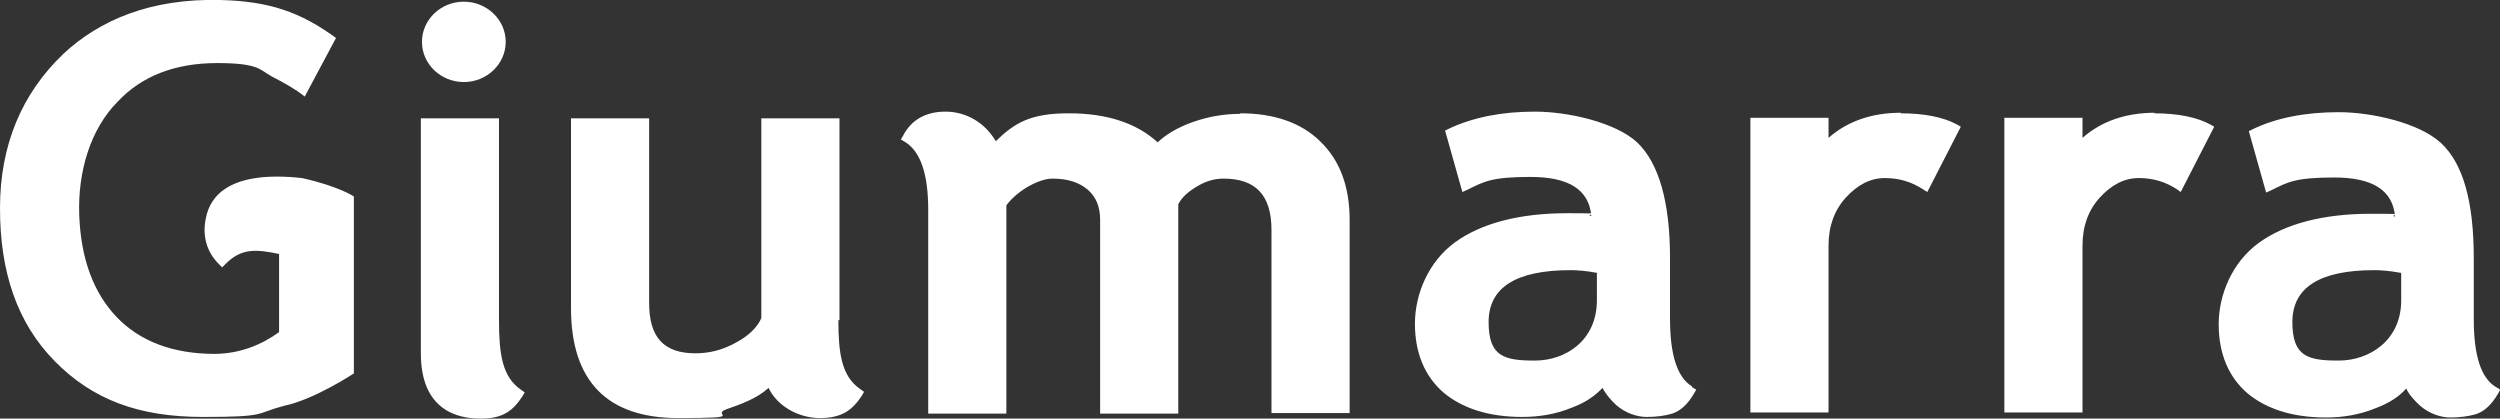 <?xml version="1.0" encoding="UTF-8"?>
<svg id="Layer_1" xmlns="http://www.w3.org/2000/svg" version="1.1" viewBox="0 0 447.9 75">
  <rect x="0" y="0" width="447.9" height="75" fill="#333333" stroke="none"/>
  <!-- Generator: Adobe Illustrator 29.4.0, SVG Export Plug-In . SVG Version: 2.1.0 Build 152)  -->
  <defs>
    <style>
      .st0 {
        fill: #fff;
      }
    </style>
  </defs>
  <path class="st0" d="M75.6,7.5c0-4,3.4-7.2,7.5-7.2s7.5,3.2,7.5,7.2-3.4,7.2-7.5,7.2-7.5-3.2-7.5-7.2ZM36.9,39c-.7,3.2.1,6.1,2.3,8.3l.6.6.6-.6c2.8-2.8,5.3-2.7,9.6-1.8v14c-3,2.2-7,3.9-11.6,3.9-7.3,0-13.3-2.2-17.5-6.6-4.2-4.4-6.4-10.5-6.7-18.2-.3-7.8,2-15.5,6.9-20.4,4.3-4.6,10.3-6.9,17.8-6.9s7.6,1.2,9.8,2.4c2.3,1.2,4.3,2.3,5.9,3.6l5.6-10.5C53.9,2.2,48.3.2,39.4,0c-12.4-.3-21.6,3.6-28.1,9.7C3.9,16.8,0,26,0,37.3s3,20.5,9.8,27.4c6.8,6.9,15,10,26.6,10s9.2-.6,14.5-2c5.4-1.1,12.5-5.8,12.5-5.8v-31.7s-2.6-1.8-9.3-3.3c-12.8-1.4-16.4,3.1-17.2,7.1ZM150.4,57.4V21.2h-14v35.8c-.7,1.6-2.2,3.1-4.4,4.3-2.3,1.3-4.7,2-7.4,2-5.7,0-8.3-2.9-8.3-9V21.2h-14v34c0,13.1,6.5,19.7,19.2,19.7s5.6-.5,8.7-1.6c2.6-.9,5.4-1.9,7.5-3.8,1.5,3.2,5.3,5.4,9.2,5.4s5.8-1.4,7.5-4l.4-.7-.7-.5c-3.3-2.3-3.9-6.3-3.9-12.4ZM222.2,20.4c-2.9,0-5.8.5-8.6,1.5-2.5.9-4.6,2.1-6.2,3.6-3.7-3.4-9-5.2-15.9-5.2s-9.7,1.7-13.1,5c-1.9-3.3-5.3-5.3-9-5.3s-6.2,1.6-7.6,4.3l-.4.7.7.4c2.8,1.7,4.2,5.7,4.2,12.2v36.5h14v-37.3c.8-1.1,2-2.2,3.6-3.2,1.7-1,3.3-1.6,4.7-1.6,2.7,0,4.8.7,6.3,2,1.5,1.3,2.2,3.1,2.2,5.4v34.7h14v-37.5c.6-1.2,1.7-2.2,3.2-3.1,1.6-1,3.2-1.5,4.9-1.5,5.8,0,8.6,3,8.6,9.2v32.8h14v-34.6c0-5.9-1.7-10.6-5.2-14-3.4-3.4-8.3-5.1-14.4-5.1ZM303.2,69.4l.7.4-.4.7c-1.1,1.9-2.4,3.1-3.9,3.6-1.3.4-2.9.6-4.6.6s-3.8-.7-5.4-2.1c-1.1-1-1.9-2-2.5-3.1-1.3,1.4-3,2.6-5.4,3.5-2.9,1.2-5.9,1.7-9,1.7-5.9,0-10.6-1.5-14-4.3-3.4-2.9-5.2-7.1-5.2-12.4s2.4-11.1,7.2-14.6c4.7-3.4,11.5-5.2,20.1-5.2s2.6.2,4.3.5c-.4-4.7-4-7-10.9-7s-8.3.8-11.3,2.3l-.9.4-3.1-11,.6-.3c4.4-2.1,9.6-3.1,15.5-3.1s14.4,1.9,18.3,5.5c3.9,3.7,5.9,10.7,5.9,20.7v10.9c0,6.5,1.3,10.5,3.9,12.1ZM286.2,48.9c-2.1-.4-3.7-.5-4.8-.5-9.8,0-14.7,3.1-14.7,9.3s2.8,6.9,8.3,6.9,11.1-3.6,11.1-10.8v-4.8ZM340.6,20.2c-5.2,0-9.6,1.5-13,4.5v-3.6h-14v52.8h14v-29.9c0-3.4,1-6.3,3.1-8.6,2.1-2.3,4.4-3.5,7-3.5s4.8.7,6.8,2l.8.5,6-11.7-.7-.4c-2.4-1.3-5.8-2-10.1-2ZM386.1,20.2c-5.2,0-9.6,1.5-13,4.5v-3.6h-14v52.8h14v-29.9c0-3.4,1-6.3,3.1-8.6,2.1-2.3,4.4-3.5,7-3.5s4.8.7,6.8,2l.7.5,6-11.7-.7-.4c-2.4-1.3-5.8-2-10.1-2ZM447.9,69.9l-.4.7c-1.1,1.9-2.4,3.1-3.9,3.6-1.4.4-2.9.6-4.6.6s-3.8-.7-5.4-2.1c-1.1-1-2-2-2.5-3.1-1.2,1.4-3,2.6-5.4,3.5-2.9,1.2-5.9,1.7-9,1.7-5.9,0-10.6-1.5-14-4.3-3.4-2.9-5.2-7.1-5.2-12.4s2.4-11.1,7.2-14.6c4.7-3.4,11.5-5.2,20.1-5.2s2.6.2,4.3.5c-.4-4.7-4-7-10.9-7s-8.3.8-11.3,2.3l-.9.4-3.1-11,.6-.3c4.3-2.1,9.6-3.1,15.5-3.1s14.4,1.9,18.3,5.5c4,3.7,5.9,10.5,5.9,20.7v10.9c0,6.5,1.3,10.5,3.9,12.1l.7.4ZM430.2,48.9c-2.1-.4-3.7-.5-4.8-.5-9.8,0-14.7,3.1-14.7,9.3s2.8,6.9,8.3,6.9,11.2-3.6,11.2-10.8v-4.8ZM89.4,57.4V21.2h-14v42.1c0,10.3,6.7,11.7,10.7,11.7s5.8-1.4,7.5-4l.4-.7-.7-.5c-3.3-2.3-3.9-6.3-3.9-12.4Z"/>
</svg>